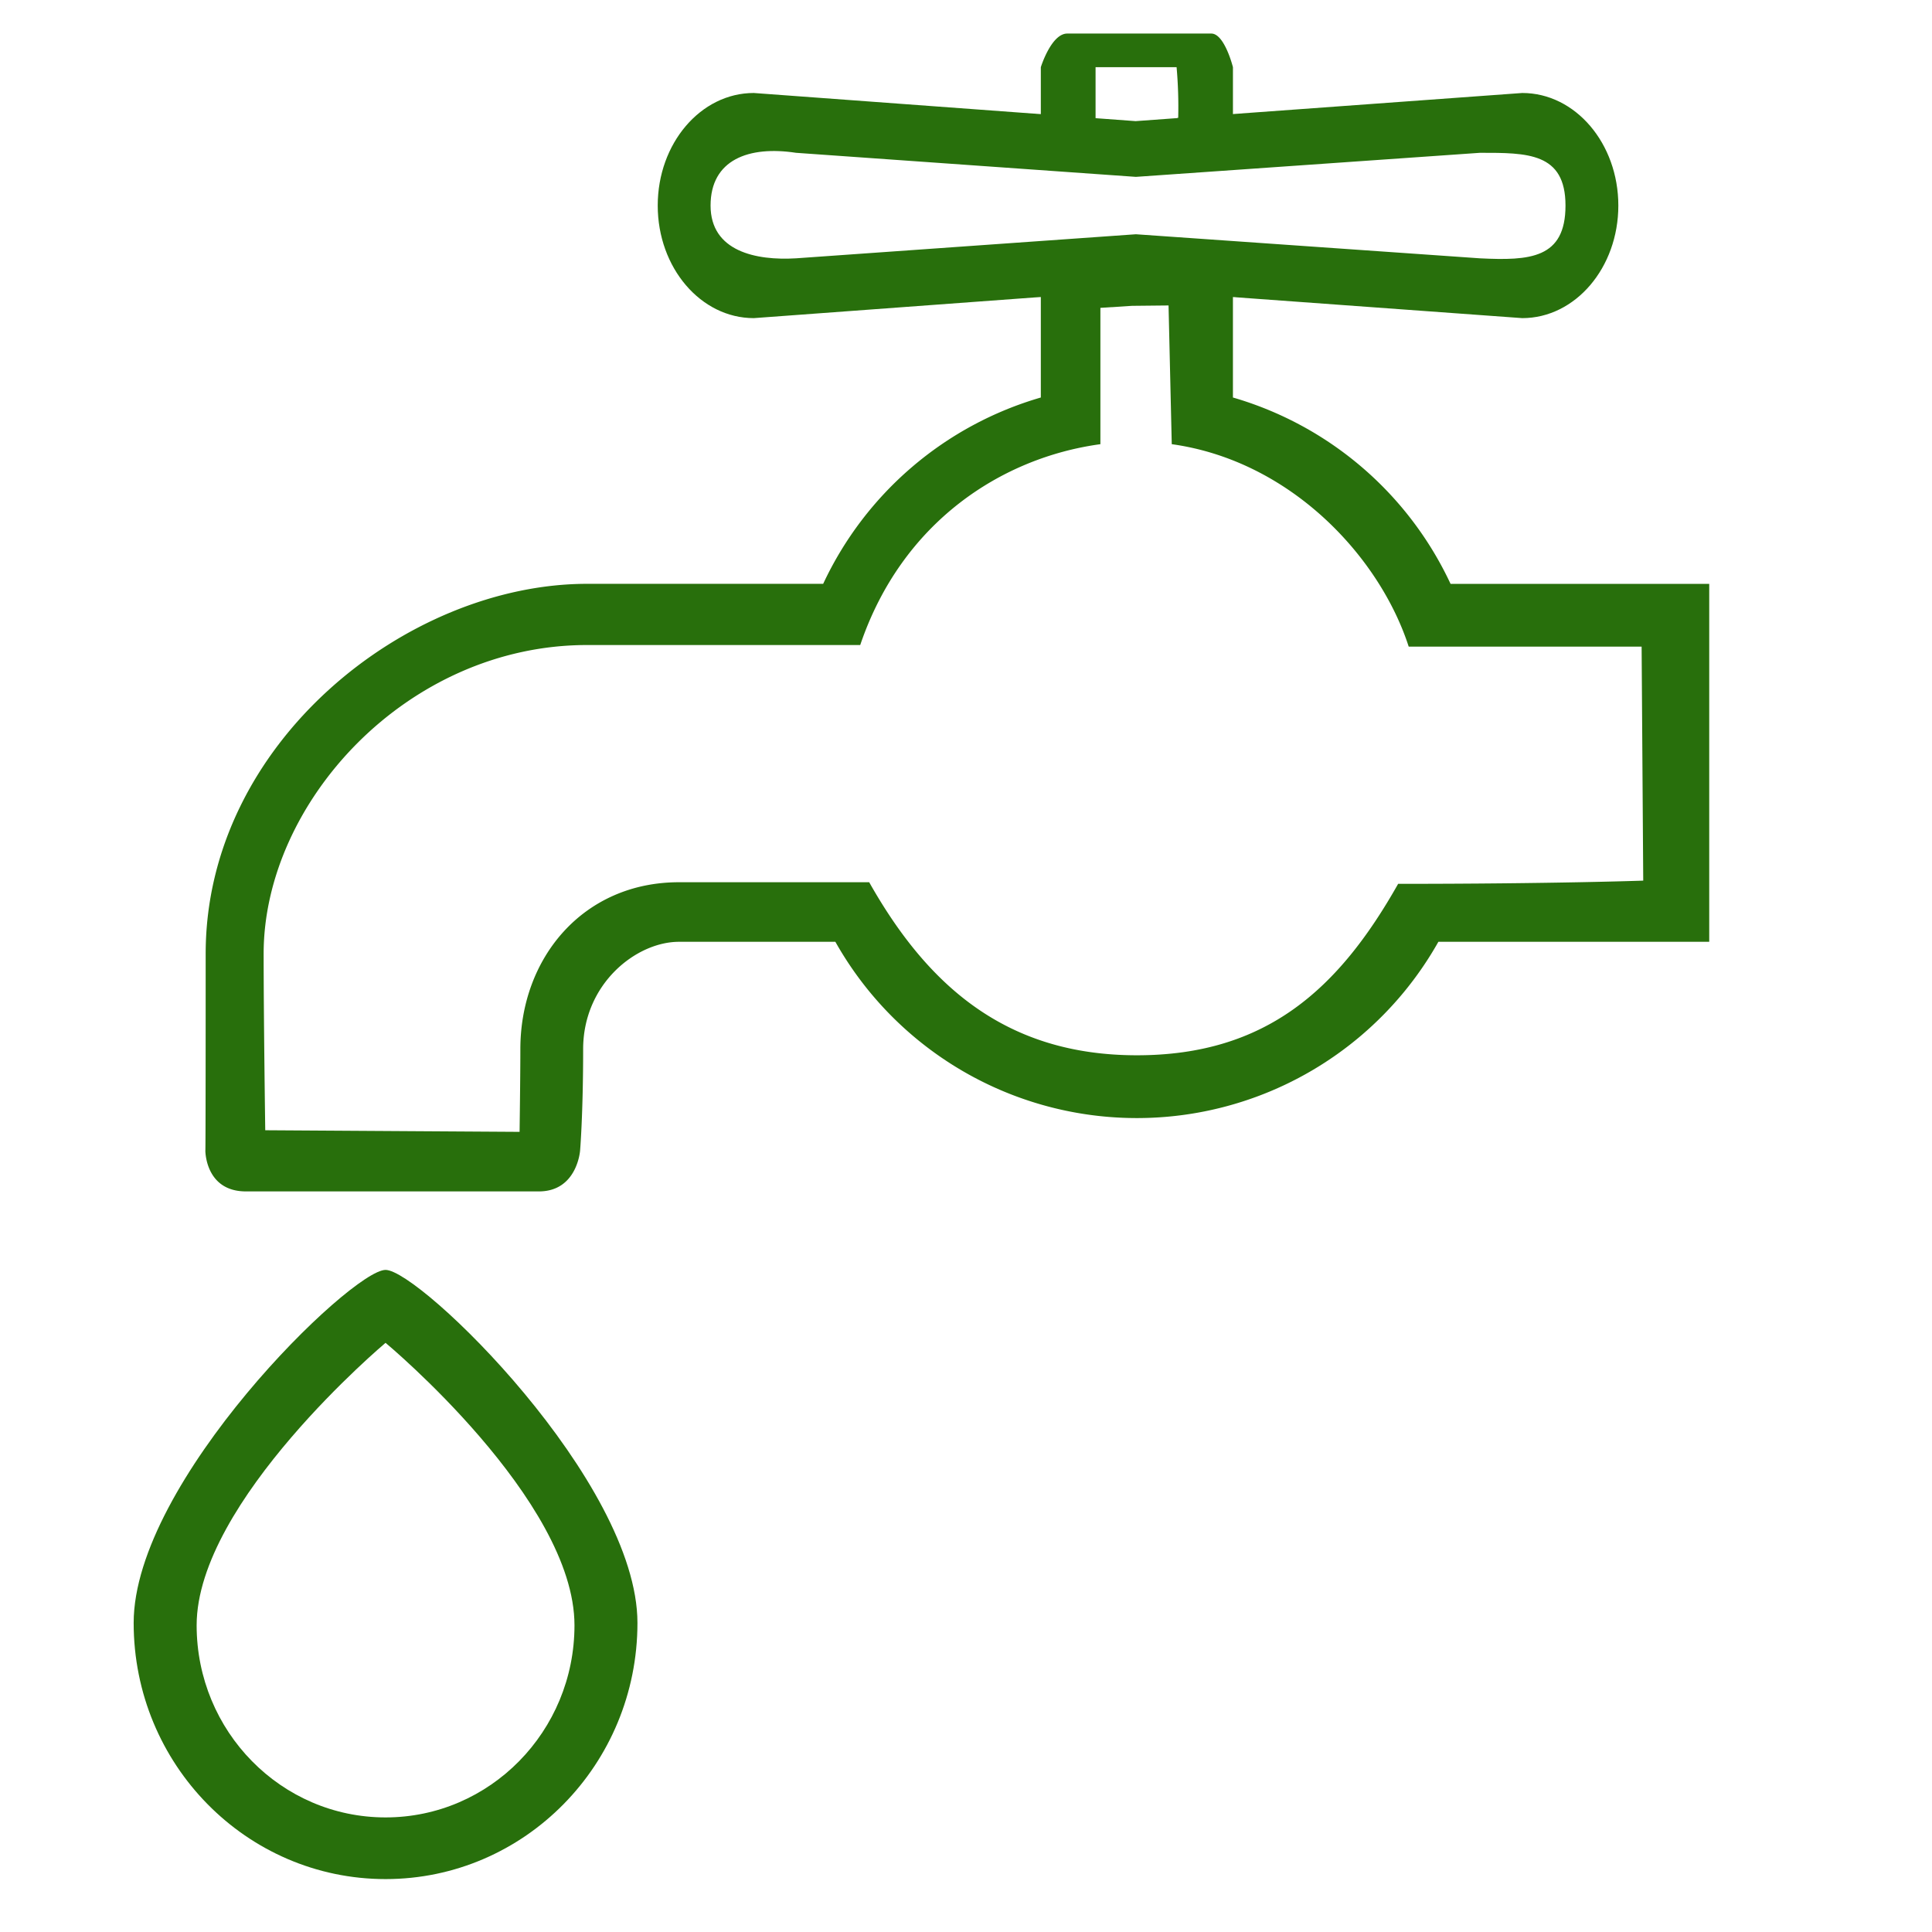 <svg xmlns="http://www.w3.org/2000/svg" width="400" height="400" viewBox="0 0 400 400"><defs><style>.cls-1{fill:#286f0c;fill-rule:evenodd}</style></defs><path class="cls-1" d="M79.825 262.92c7.071 0 52.152 43.8 52.152 73.089s-23.349 53.036-52.152 53.036-52.151-23.745-52.151-53.036 45.08-73.089 52.151-73.089Zm0 15.1s39.115 32.511 39.115 58.48c0 21.968-17.512 39.777-39.114 39.777s-39.114-17.81-39.114-39.777c0-25.636 39.114-58.484 39.114-58.484Z"/><path class="cls-1" d="M297.8 194.99a71.634 71.634 0 0 1-124.846 0h-32.37c-8.845 0-19.85 8.673-19.85 22.226s-.632 21-.632 21-.6 8.452-8.527 8.452H50.916c-8.444 0-8.4-8.452-8.4-8.452s.066 2.844.066-40.763 41.659-76.578 78.971-76.578h48.877A71.831 71.831 0 0 1 215.492 82.3V52.072l20.873-1.753 18.9 1.255V82.3a71.834 71.834 0 0 1 45.059 38.583h53.554v74.107H297.8ZM215.492 32.41v-18.5s2.158-6.961 5.469-6.961h29.832c2.742 0 4.475 6.961 4.475 6.961v18.5l-19.391 1.99Zm73.978 150.58c-12.292 21.779-27.3 35.494-54.09 35.494s-43.132-14.048-55.423-35.827h-39.373c-19.845 0-32.85 15.673-32.85 34.559 0 5.735-.159 17.123-.159 17.123l-52.659-.333s-.332-23.135-.332-36.549c0-31.274 29.659-63.911 66.971-63.911H178.1c8.669-25.576 29.4-38.814 49.725-41.583V63.739l6.54-.419 7.57-.078.665 28.721c24.658 3.436 43.057 23.34 49.059 41.916h48.221l.333 48.445s-18.529.666-50.743.666ZM226.825 25.077V13.906H243.6a93.082 93.082 0 0 1 .334 10.5l-8.057 1.994Z"/><path class="cls-1" d="m156.064 19.252 79.056 5.827 80.05-5.827c10.984 0 19.889 10.435 19.889 23.306s-8.905 23.307-19.889 23.307l-80.05-5.827-79.056 5.827c-10.984 0-19.888-10.435-19.888-23.307s8.904-23.306 19.888-23.306Zm8.752 12.385 70.36 4.981 71.244-4.981c9.776 0 17.7-.076 17.7 10.924s-7.425 11.424-17.7 10.924L235.176 48.5l-70.36 4.981c-8.276.5-17.7-1.424-17.7-10.924s7.924-12.42 17.7-10.92Z"/></svg>